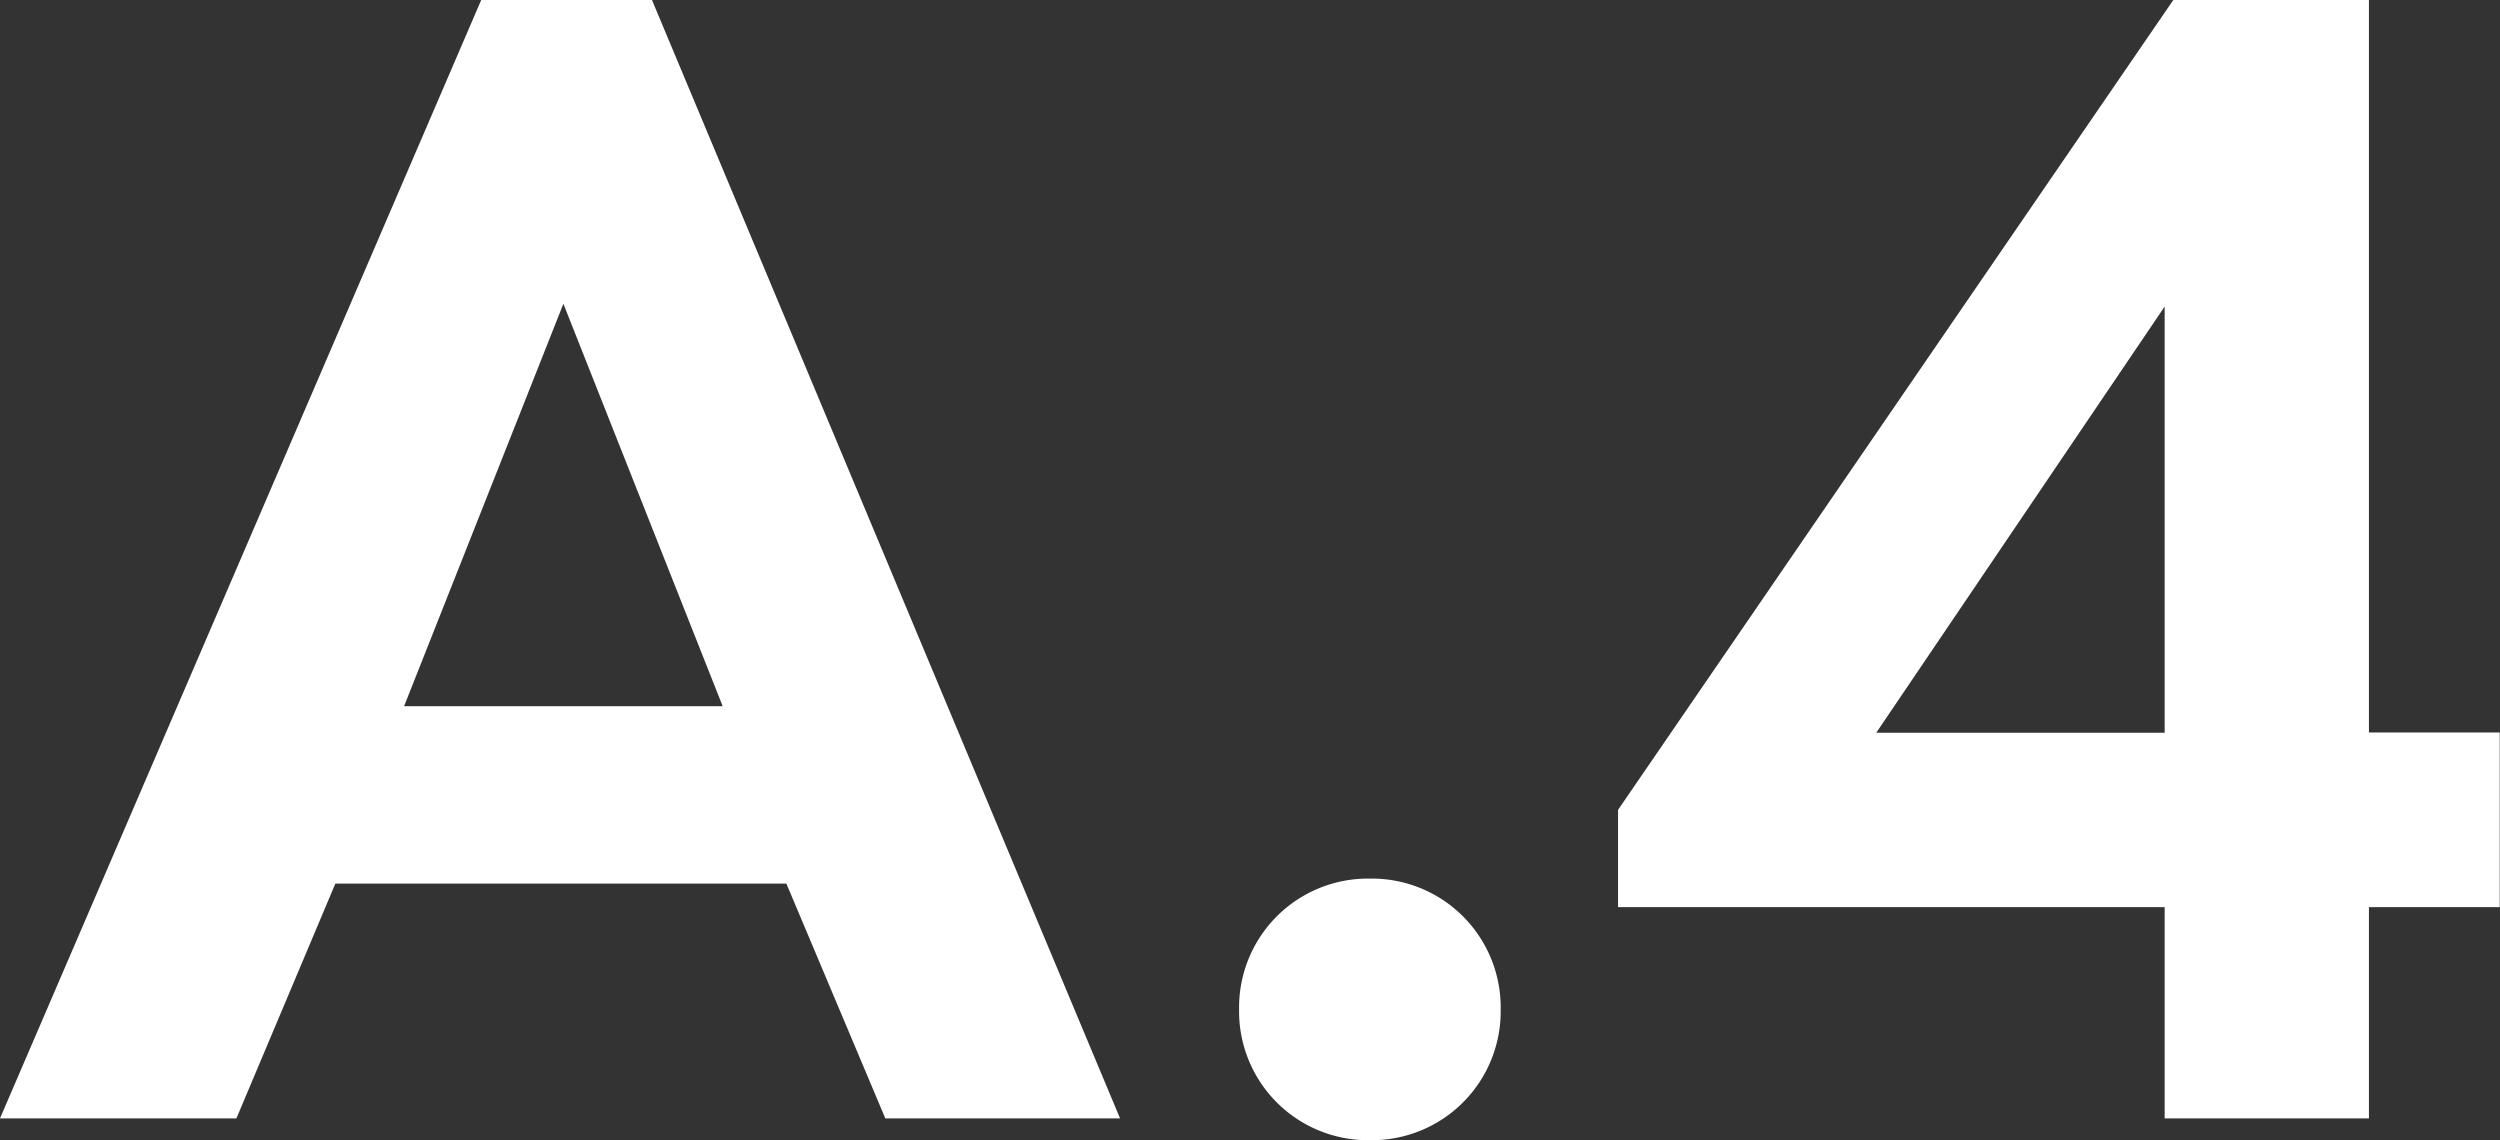 <svg xmlns="http://www.w3.org/2000/svg" width="35.784" height="16.319"><rect width="100%" height="100%" fill="#333333" stroke="none"/><path data-name="パス 1027" d="M12.672 16.008h3.36L9.332 0H6.888L0 16.008h3.384l1.416-3.36h6.456zm-6.888-5.9l2.28-5.76 2.28 5.76zm11.952 4.34a1.844 1.844 0 001.872 1.872 1.844 1.844 0 001.872-1.872 1.844 1.844 0 00-1.872-1.872 1.844 1.844 0 00-1.872 1.872zM33.908 0h-2.8L23.16 11.592v1.392h7.824v3.024h2.924v-3.024h1.872v-2.5h-1.872zm-7.052 10.488l4.128-6.1v6.1z" fill="#fff"/></svg>